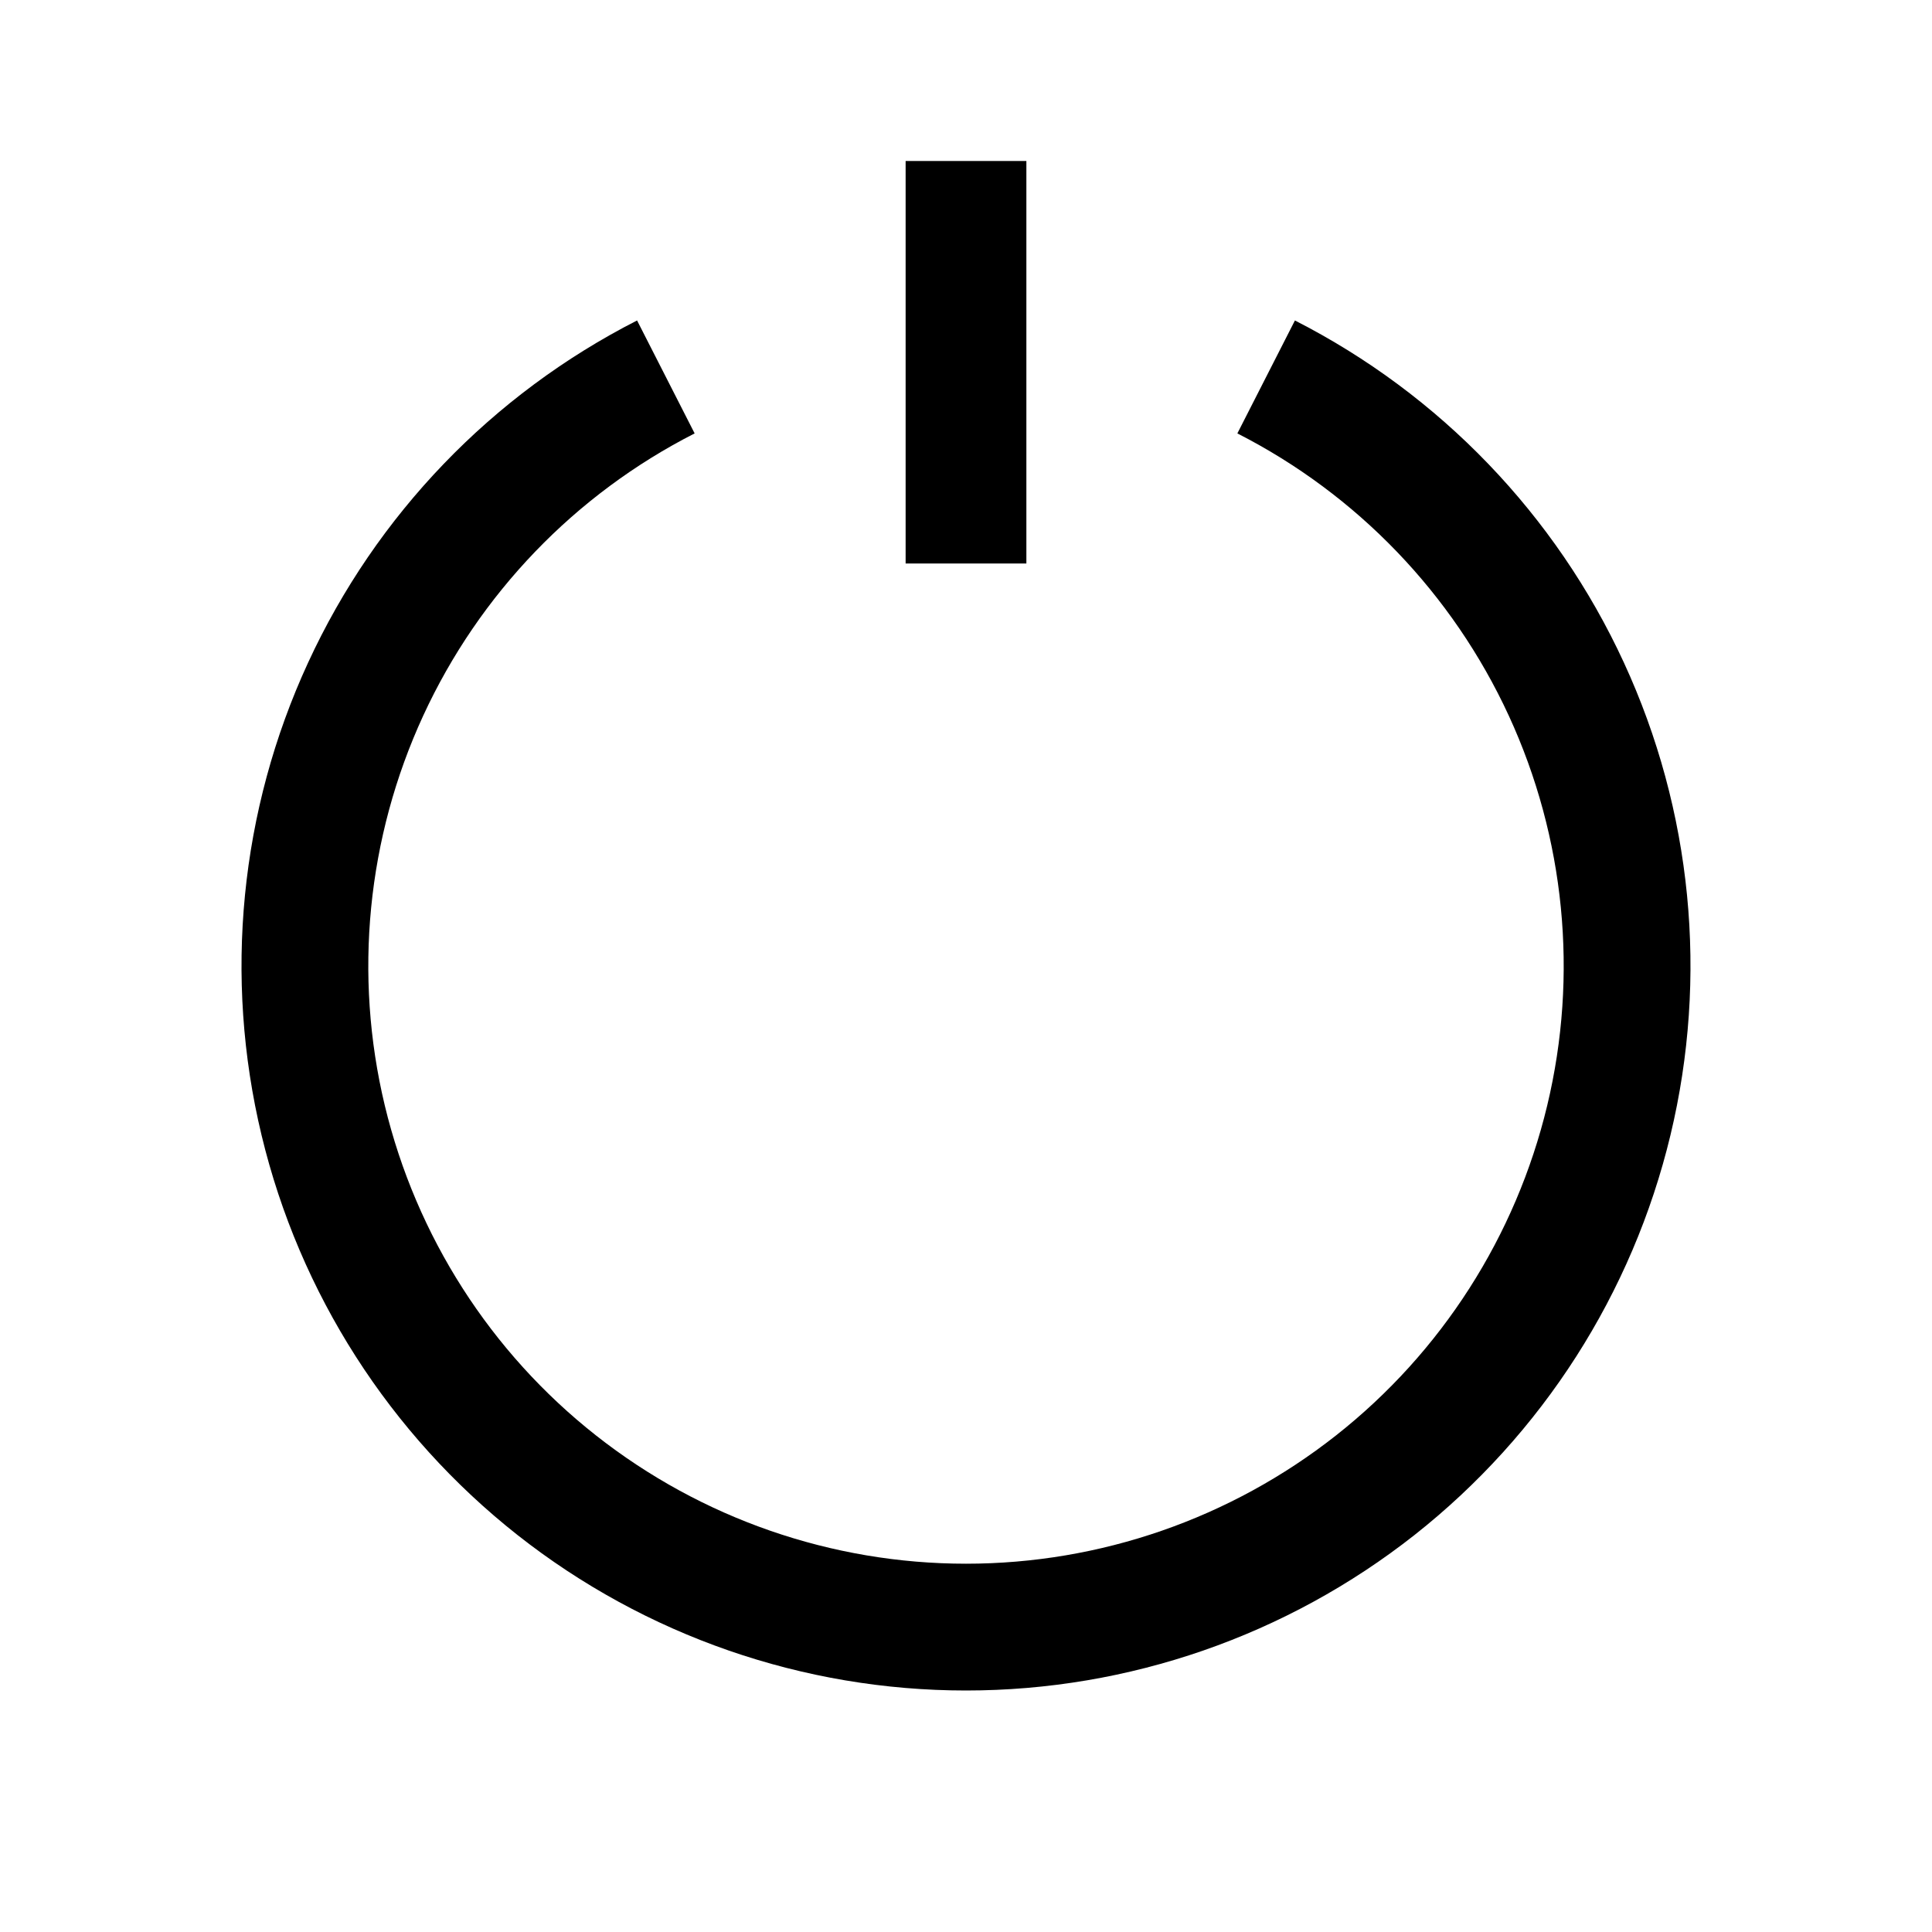 <svg width="24" height="24" viewBox="0 0 24 24" fill="none" xmlns="http://www.w3.org/2000/svg">
<path d="M16.086 3.981C17.887 4.899 19.327 6.396 20.173 8.232C21.02 10.068 21.223 12.135 20.751 14.101C20.279 16.067 19.159 17.816 17.572 19.068C15.984 20.319 14.022 21 12 21C9.978 21 8.016 20.319 6.428 19.068C4.841 17.816 3.721 16.067 3.249 14.101C2.777 12.135 2.98 10.068 3.827 8.232C4.673 6.396 6.113 4.899 7.914 3.981L8.629 5.384C7.143 6.141 5.955 7.377 5.257 8.891C4.559 10.406 4.391 12.112 4.78 13.733C5.17 15.355 6.093 16.799 7.403 17.831C8.713 18.863 10.332 19.425 12 19.425C13.668 19.425 15.287 18.863 16.597 17.831C17.907 16.799 18.831 15.355 19.22 13.733C19.609 12.112 19.441 10.406 18.743 8.891C18.045 7.377 16.857 6.141 15.371 5.384L16.086 3.981Z" fill="black"/>
<path fill-rule="evenodd" clip-rule="evenodd" d="M11.25 7V2H12.75V7H11.25Z" fill="black"/>
</svg>
